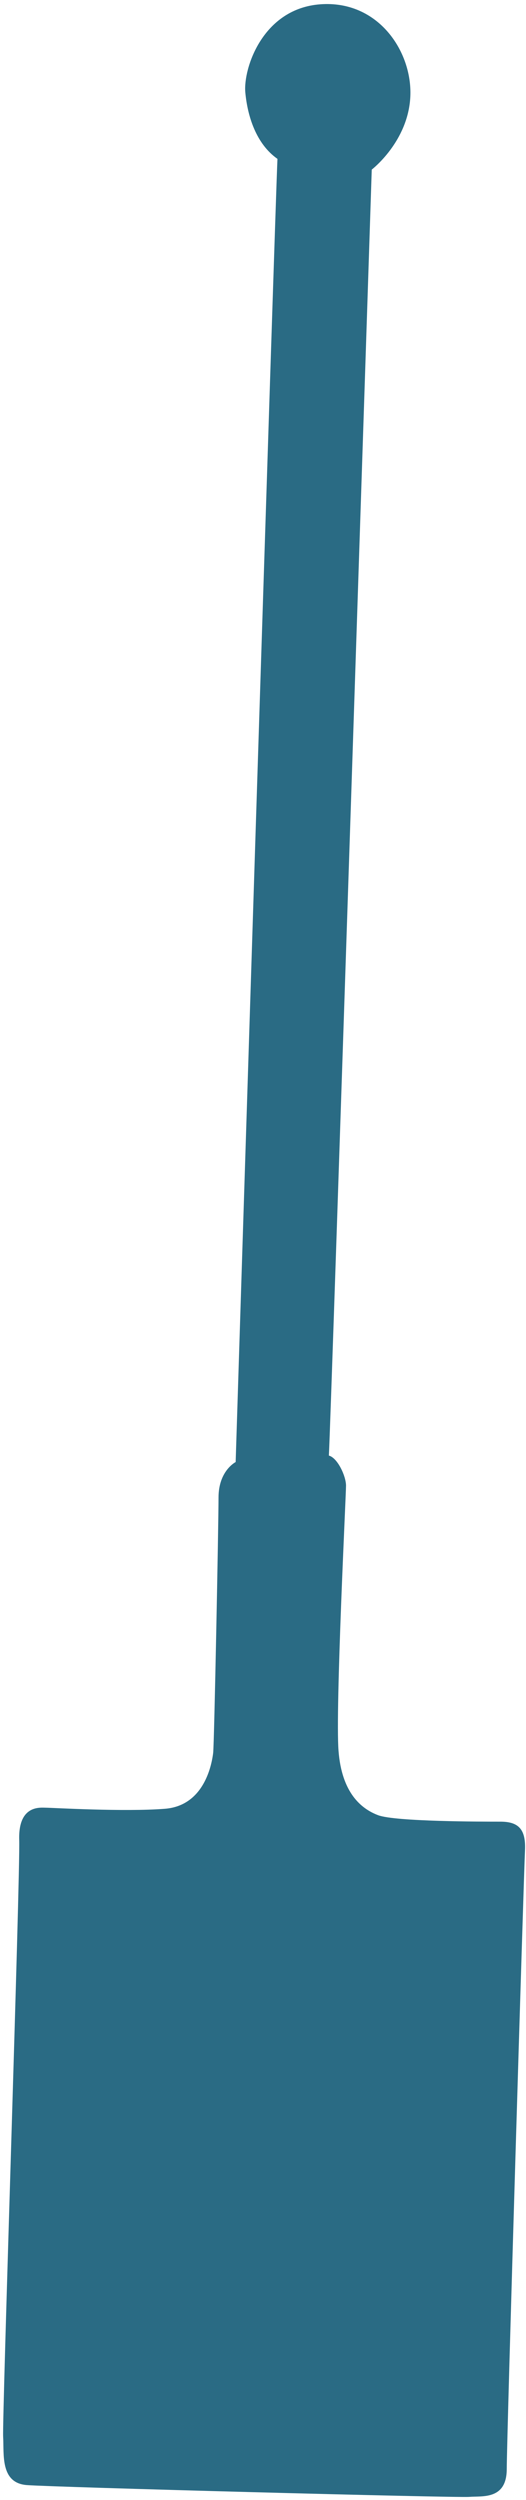 <?xml version="1.0" encoding="UTF-8" standalone="no"?><svg xmlns="http://www.w3.org/2000/svg" xmlns:xlink="http://www.w3.org/1999/xlink" fill="#2a6b84" height="802.3" preserveAspectRatio="xMidYMid meet" version="1" viewBox="415.1 98.7 169.1 802.3" width="169.1" zoomAndPan="magnify"><g id="change1_1"><path d="M 490.859 567.891 C 490.859 567.891 485.352 570.652 485.352 579.262 C 485.352 587.875 483.969 658.492 483.629 661.242 C 483.281 664.008 481.215 678.125 468.121 679.156 C 455.031 680.195 431.609 678.812 429.887 678.812 C 428.16 678.812 420.93 677.781 421.277 689.148 C 421.621 700.52 415.766 875.176 416.109 880.684 C 416.449 886.195 415.074 895.496 423.684 896.188 C 432.301 896.871 561.824 900.32 565.957 899.977 C 570.094 899.637 578.012 901.008 578.012 891.02 C 578.012 881.035 583.527 699.484 583.871 692.598 C 584.215 685.707 581.801 683.289 575.945 683.289 C 570.094 683.289 542.188 683.289 536.676 681.227 C 531.172 679.156 524.961 673.992 523.93 660.551 C 522.895 647.125 526.34 578.562 526.34 575.469 C 526.34 572.367 523.59 566.52 520.828 565.816 C 521.523 553.422 534.613 153.125 534.613 153.125 C 534.613 153.125 546.328 144.172 547.016 129.703 C 547.699 115.234 536.68 98.707 518.074 100.078 C 499.473 101.457 493.273 120.75 493.961 128.328 C 494.652 135.898 497.402 144.855 504.297 149.684 C 503.609 164.148 490.859 567.891 490.859 567.891" fill="inherit"/></g></svg>